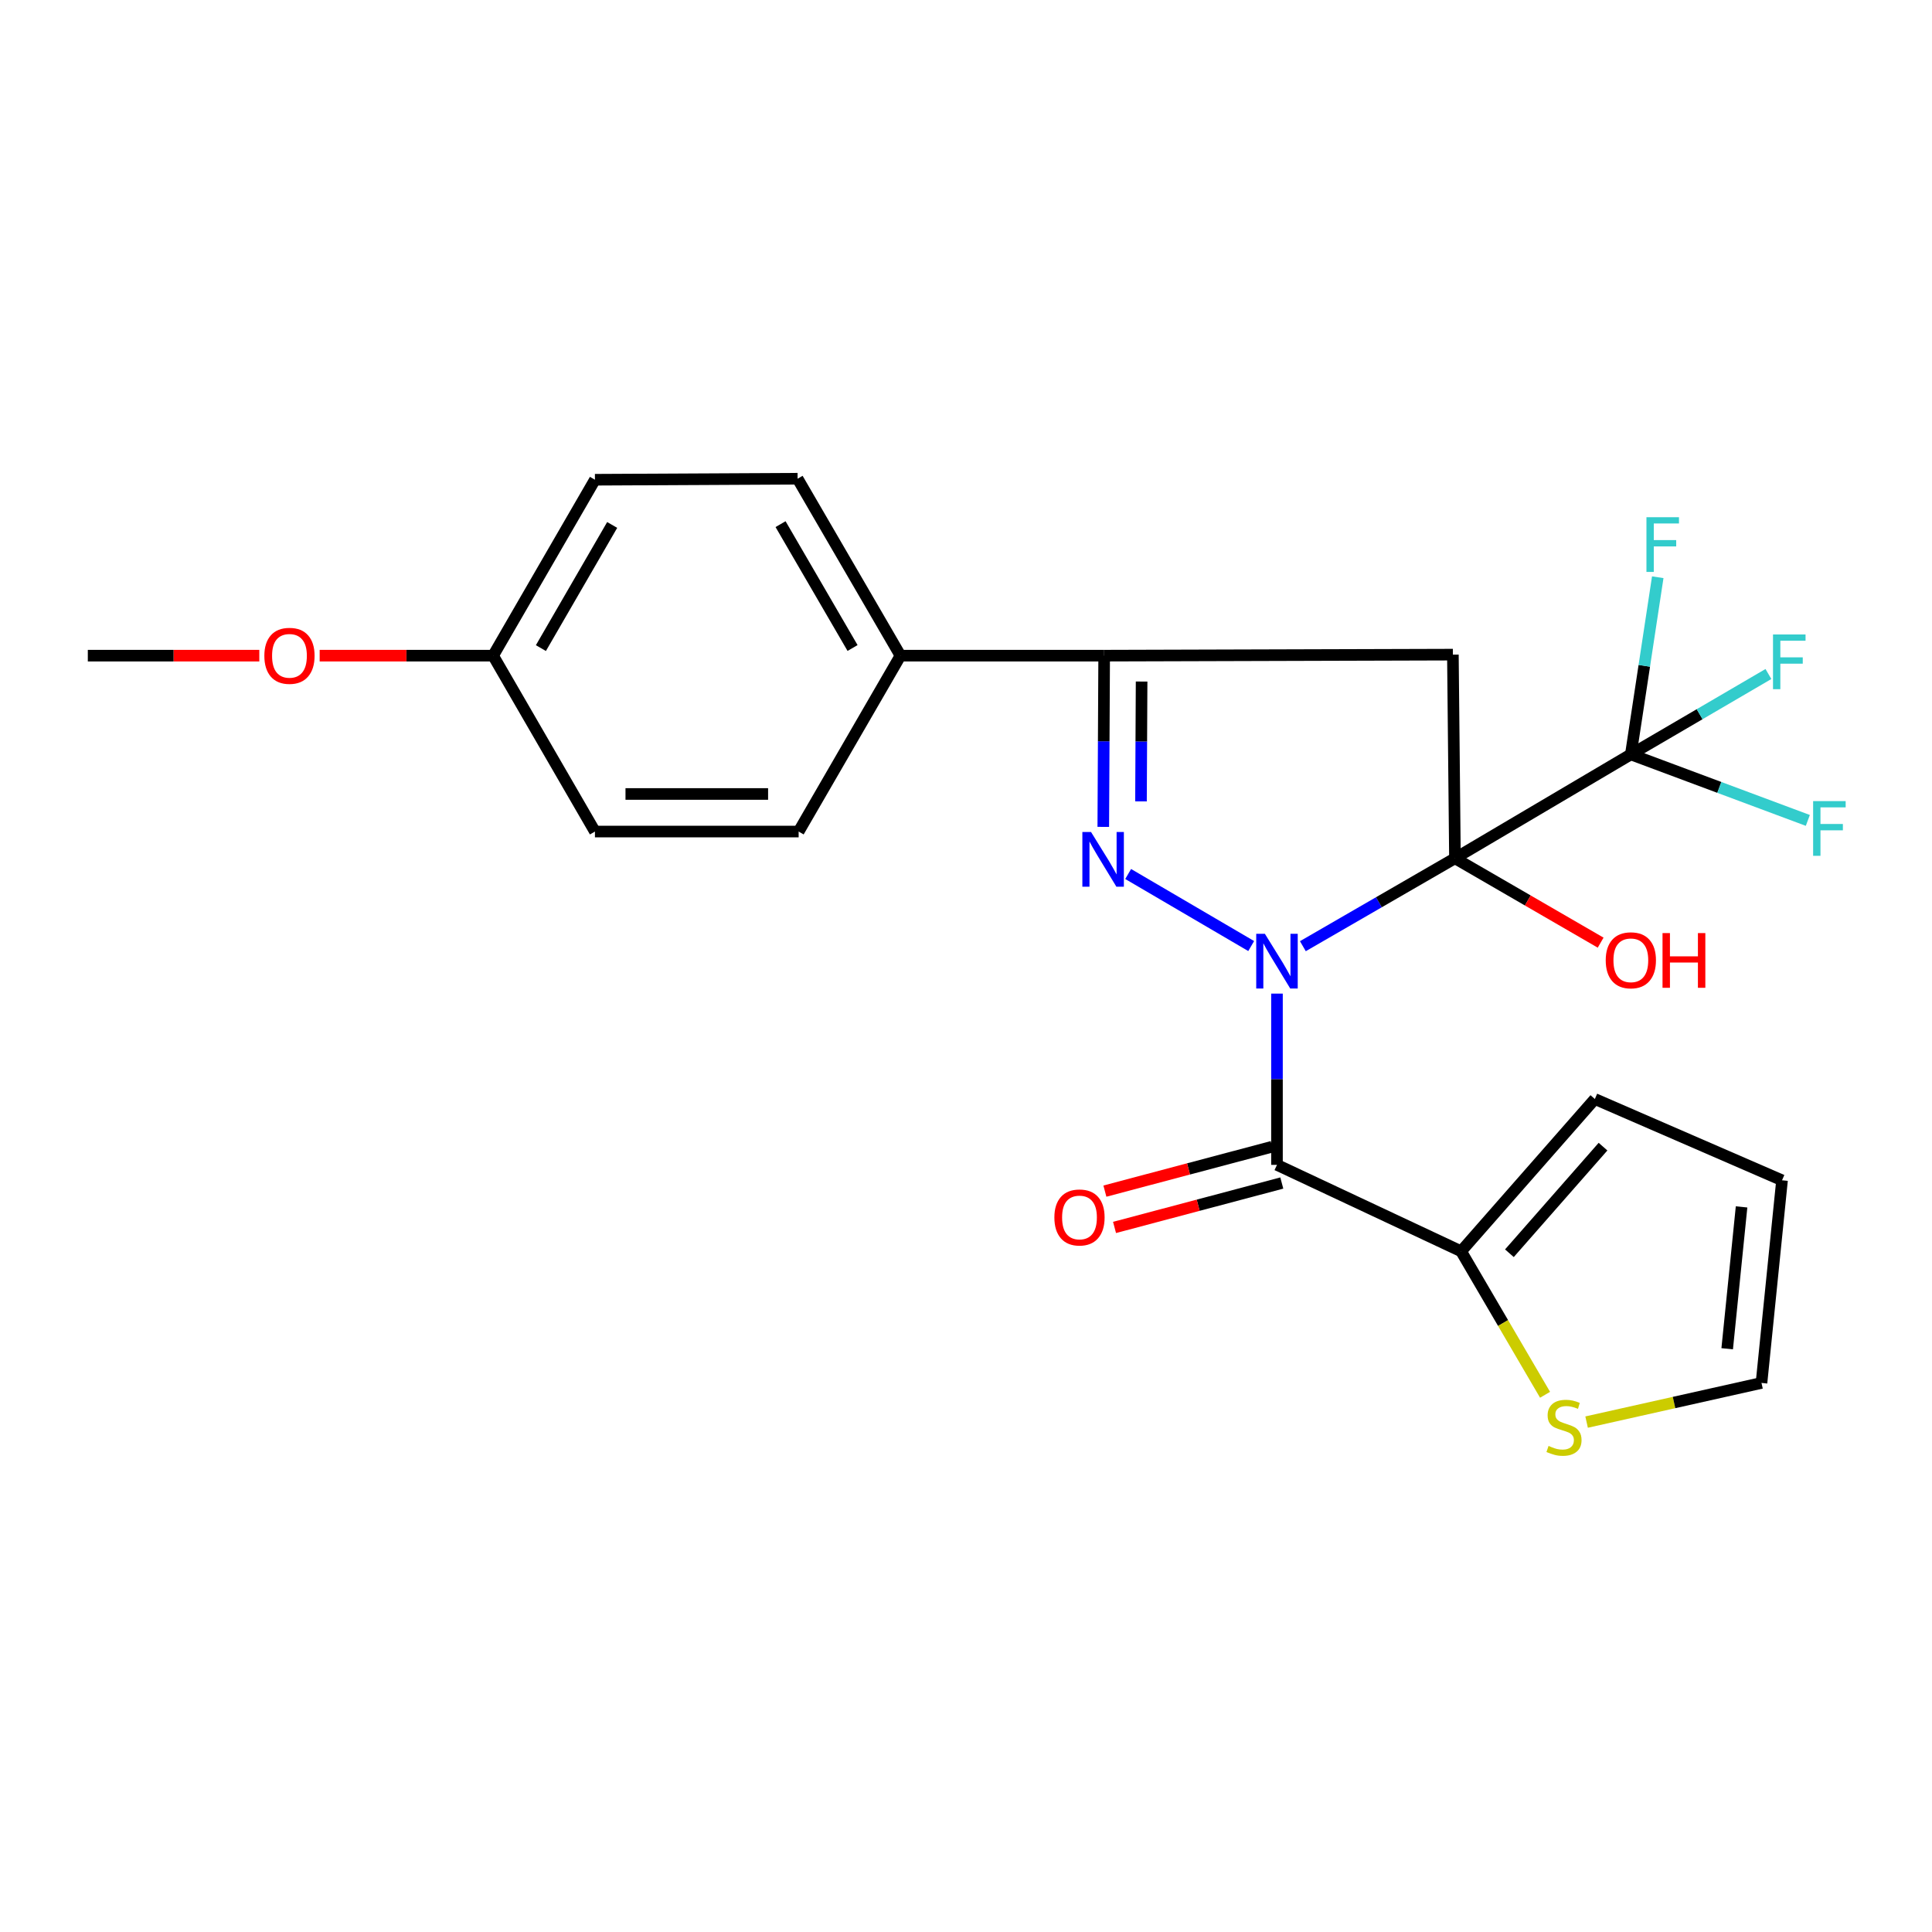 <?xml version='1.0' encoding='iso-8859-1'?>
<svg version='1.1' baseProfile='full'
              xmlns='http://www.w3.org/2000/svg'
                      xmlns:rdkit='http://www.rdkit.org/xml'
                      xmlns:xlink='http://www.w3.org/1999/xlink'
                  xml:space='preserve'
width='1000px' height='1000px' viewBox='0 0 1000 1000'>
<!-- END OF HEADER -->
<rect style='opacity:1.0;fill:#FFFFFF;stroke:none' width='1000' height='1000' x='0' y='0'> </rect>
<path class='bond-0' d='M 674.362,489.749 L 713.722,466.999' style='fill:none;fill-rule:evenodd;stroke:#0000FF;stroke-width:6px;stroke-linecap:butt;stroke-linejoin:miter;stroke-opacity:1' />
<path class='bond-0' d='M 713.722,466.999 L 753.081,444.249' style='fill:none;fill-rule:evenodd;stroke:#000000;stroke-width:6px;stroke-linecap:butt;stroke-linejoin:miter;stroke-opacity:1' />
<path class='bond-1' d='M 647.615,489.677 L 583.933,452.38' style='fill:none;fill-rule:evenodd;stroke:#0000FF;stroke-width:6px;stroke-linecap:butt;stroke-linejoin:miter;stroke-opacity:1' />
<path class='bond-2' d='M 660.962,514.29 L 660.962,558.612' style='fill:none;fill-rule:evenodd;stroke:#0000FF;stroke-width:6px;stroke-linecap:butt;stroke-linejoin:miter;stroke-opacity:1' />
<path class='bond-2' d='M 660.962,558.612 L 660.962,602.934' style='fill:none;fill-rule:evenodd;stroke:#000000;stroke-width:6px;stroke-linecap:butt;stroke-linejoin:miter;stroke-opacity:1' />
<path class='bond-3' d='M 753.081,444.249 L 752.012,338.841' style='fill:none;fill-rule:evenodd;stroke:#000000;stroke-width:6px;stroke-linecap:butt;stroke-linejoin:miter;stroke-opacity:1' />
<path class='bond-4' d='M 753.081,444.249 L 844.12,390.476' style='fill:none;fill-rule:evenodd;stroke:#000000;stroke-width:6px;stroke-linecap:butt;stroke-linejoin:miter;stroke-opacity:1' />
<path class='bond-10' d='M 753.081,444.249 L 790.785,466.082' style='fill:none;fill-rule:evenodd;stroke:#000000;stroke-width:6px;stroke-linecap:butt;stroke-linejoin:miter;stroke-opacity:1' />
<path class='bond-10' d='M 790.785,466.082 L 828.49,487.914' style='fill:none;fill-rule:evenodd;stroke:#FF0000;stroke-width:6px;stroke-linecap:butt;stroke-linejoin:miter;stroke-opacity:1' />
<path class='bond-5' d='M 571.058,427.994 L 571.285,383.682' style='fill:none;fill-rule:evenodd;stroke:#0000FF;stroke-width:6px;stroke-linecap:butt;stroke-linejoin:miter;stroke-opacity:1' />
<path class='bond-5' d='M 571.285,383.682 L 571.512,339.371' style='fill:none;fill-rule:evenodd;stroke:#000000;stroke-width:6px;stroke-linecap:butt;stroke-linejoin:miter;stroke-opacity:1' />
<path class='bond-5' d='M 590.574,414.8 L 590.733,383.782' style='fill:none;fill-rule:evenodd;stroke:#0000FF;stroke-width:6px;stroke-linecap:butt;stroke-linejoin:miter;stroke-opacity:1' />
<path class='bond-5' d='M 590.733,383.782 L 590.892,352.764' style='fill:none;fill-rule:evenodd;stroke:#000000;stroke-width:6px;stroke-linecap:butt;stroke-linejoin:miter;stroke-opacity:1' />
<path class='bond-6' d='M 660.962,602.934 L 756.269,647.665' style='fill:none;fill-rule:evenodd;stroke:#000000;stroke-width:6px;stroke-linecap:butt;stroke-linejoin:miter;stroke-opacity:1' />
<path class='bond-9' d='M 658.467,593.536 L 615.179,605.03' style='fill:none;fill-rule:evenodd;stroke:#000000;stroke-width:6px;stroke-linecap:butt;stroke-linejoin:miter;stroke-opacity:1' />
<path class='bond-9' d='M 615.179,605.03 L 571.89,616.523' style='fill:none;fill-rule:evenodd;stroke:#FF0000;stroke-width:6px;stroke-linecap:butt;stroke-linejoin:miter;stroke-opacity:1' />
<path class='bond-9' d='M 663.458,612.333 L 620.169,623.826' style='fill:none;fill-rule:evenodd;stroke:#000000;stroke-width:6px;stroke-linecap:butt;stroke-linejoin:miter;stroke-opacity:1' />
<path class='bond-9' d='M 620.169,623.826 L 576.881,635.32' style='fill:none;fill-rule:evenodd;stroke:#FF0000;stroke-width:6px;stroke-linecap:butt;stroke-linejoin:miter;stroke-opacity:1' />
<path class='bond-24' d='M 752.012,338.841 L 571.512,339.371' style='fill:none;fill-rule:evenodd;stroke:#000000;stroke-width:6px;stroke-linecap:butt;stroke-linejoin:miter;stroke-opacity:1' />
<path class='bond-14' d='M 844.12,390.476 L 879.725,369.671' style='fill:none;fill-rule:evenodd;stroke:#000000;stroke-width:6px;stroke-linecap:butt;stroke-linejoin:miter;stroke-opacity:1' />
<path class='bond-14' d='M 879.725,369.671 L 915.331,348.865' style='fill:none;fill-rule:evenodd;stroke:#33CCCC;stroke-width:6px;stroke-linecap:butt;stroke-linejoin:miter;stroke-opacity:1' />
<path class='bond-15' d='M 844.12,390.476 L 889.924,407.561' style='fill:none;fill-rule:evenodd;stroke:#000000;stroke-width:6px;stroke-linecap:butt;stroke-linejoin:miter;stroke-opacity:1' />
<path class='bond-15' d='M 889.924,407.561 L 935.729,424.646' style='fill:none;fill-rule:evenodd;stroke:#33CCCC;stroke-width:6px;stroke-linecap:butt;stroke-linejoin:miter;stroke-opacity:1' />
<path class='bond-16' d='M 844.12,390.476 L 851.085,344.626' style='fill:none;fill-rule:evenodd;stroke:#000000;stroke-width:6px;stroke-linecap:butt;stroke-linejoin:miter;stroke-opacity:1' />
<path class='bond-16' d='M 851.085,344.626 L 858.05,298.776' style='fill:none;fill-rule:evenodd;stroke:#33CCCC;stroke-width:6px;stroke-linecap:butt;stroke-linejoin:miter;stroke-opacity:1' />
<path class='bond-8' d='M 571.512,339.371 L 466.083,339.371' style='fill:none;fill-rule:evenodd;stroke:#000000;stroke-width:6px;stroke-linecap:butt;stroke-linejoin:miter;stroke-opacity:1' />
<path class='bond-7' d='M 756.269,647.665 L 777.994,684.8' style='fill:none;fill-rule:evenodd;stroke:#000000;stroke-width:6px;stroke-linecap:butt;stroke-linejoin:miter;stroke-opacity:1' />
<path class='bond-7' d='M 777.994,684.8 L 799.72,721.936' style='fill:none;fill-rule:evenodd;stroke:#CCCC00;stroke-width:6px;stroke-linecap:butt;stroke-linejoin:miter;stroke-opacity:1' />
<path class='bond-11' d='M 756.269,647.665 L 825.493,568.846' style='fill:none;fill-rule:evenodd;stroke:#000000;stroke-width:6px;stroke-linecap:butt;stroke-linejoin:miter;stroke-opacity:1' />
<path class='bond-11' d='M 781.265,648.676 L 829.721,593.503' style='fill:none;fill-rule:evenodd;stroke:#000000;stroke-width:6px;stroke-linecap:butt;stroke-linejoin:miter;stroke-opacity:1' />
<path class='bond-12' d='M 821.222,736.073 L 866.484,725.941' style='fill:none;fill-rule:evenodd;stroke:#CCCC00;stroke-width:6px;stroke-linecap:butt;stroke-linejoin:miter;stroke-opacity:1' />
<path class='bond-12' d='M 866.484,725.941 L 911.745,715.809' style='fill:none;fill-rule:evenodd;stroke:#000000;stroke-width:6px;stroke-linecap:butt;stroke-linejoin:miter;stroke-opacity:1' />
<path class='bond-17' d='M 466.083,339.371 L 412.838,247.781' style='fill:none;fill-rule:evenodd;stroke:#000000;stroke-width:6px;stroke-linecap:butt;stroke-linejoin:miter;stroke-opacity:1' />
<path class='bond-17' d='M 441.283,335.407 L 404.012,271.294' style='fill:none;fill-rule:evenodd;stroke:#000000;stroke-width:6px;stroke-linecap:butt;stroke-linejoin:miter;stroke-opacity:1' />
<path class='bond-18' d='M 466.083,339.371 L 413.378,430.409' style='fill:none;fill-rule:evenodd;stroke:#000000;stroke-width:6px;stroke-linecap:butt;stroke-linejoin:miter;stroke-opacity:1' />
<path class='bond-13' d='M 825.493,568.846 L 922.376,610.919' style='fill:none;fill-rule:evenodd;stroke:#000000;stroke-width:6px;stroke-linecap:butt;stroke-linejoin:miter;stroke-opacity:1' />
<path class='bond-25' d='M 911.745,715.809 L 922.376,610.919' style='fill:none;fill-rule:evenodd;stroke:#000000;stroke-width:6px;stroke-linecap:butt;stroke-linejoin:miter;stroke-opacity:1' />
<path class='bond-25' d='M 893.99,698.114 L 901.433,624.691' style='fill:none;fill-rule:evenodd;stroke:#000000;stroke-width:6px;stroke-linecap:butt;stroke-linejoin:miter;stroke-opacity:1' />
<path class='bond-20' d='M 412.838,247.781 L 307.938,248.311' style='fill:none;fill-rule:evenodd;stroke:#000000;stroke-width:6px;stroke-linecap:butt;stroke-linejoin:miter;stroke-opacity:1' />
<path class='bond-21' d='M 413.378,430.409 L 307.938,430.409' style='fill:none;fill-rule:evenodd;stroke:#000000;stroke-width:6px;stroke-linecap:butt;stroke-linejoin:miter;stroke-opacity:1' />
<path class='bond-21' d='M 397.562,410.961 L 323.754,410.961' style='fill:none;fill-rule:evenodd;stroke:#000000;stroke-width:6px;stroke-linecap:butt;stroke-linejoin:miter;stroke-opacity:1' />
<path class='bond-19' d='M 255.234,339.371 L 307.938,430.409' style='fill:none;fill-rule:evenodd;stroke:#000000;stroke-width:6px;stroke-linecap:butt;stroke-linejoin:miter;stroke-opacity:1' />
<path class='bond-22' d='M 255.234,339.371 L 210.347,339.371' style='fill:none;fill-rule:evenodd;stroke:#000000;stroke-width:6px;stroke-linecap:butt;stroke-linejoin:miter;stroke-opacity:1' />
<path class='bond-22' d='M 210.347,339.371 L 165.461,339.371' style='fill:none;fill-rule:evenodd;stroke:#FF0000;stroke-width:6px;stroke-linecap:butt;stroke-linejoin:miter;stroke-opacity:1' />
<path class='bond-26' d='M 255.234,339.371 L 307.938,248.311' style='fill:none;fill-rule:evenodd;stroke:#000000;stroke-width:6px;stroke-linecap:butt;stroke-linejoin:miter;stroke-opacity:1' />
<path class='bond-26' d='M 279.971,335.454 L 316.864,271.712' style='fill:none;fill-rule:evenodd;stroke:#000000;stroke-width:6px;stroke-linecap:butt;stroke-linejoin:miter;stroke-opacity:1' />
<path class='bond-23' d='M 134.216,339.371 L 89.835,339.371' style='fill:none;fill-rule:evenodd;stroke:#FF0000;stroke-width:6px;stroke-linecap:butt;stroke-linejoin:miter;stroke-opacity:1' />
<path class='bond-23' d='M 89.835,339.371 L 45.455,339.371' style='fill:none;fill-rule:evenodd;stroke:#000000;stroke-width:6px;stroke-linecap:butt;stroke-linejoin:miter;stroke-opacity:1' />
<path  class='atom-0' d='M 654.702 483.334
L 663.982 498.334
Q 664.902 499.814, 666.382 502.494
Q 667.862 505.174, 667.942 505.334
L 667.942 483.334
L 671.702 483.334
L 671.702 511.654
L 667.822 511.654
L 657.862 495.254
Q 656.702 493.334, 655.462 491.134
Q 654.262 488.934, 653.902 488.254
L 653.902 511.654
L 650.222 511.654
L 650.222 483.334
L 654.702 483.334
' fill='#0000FF'/>
<path  class='atom-2' d='M 564.712 430.63
L 573.992 445.63
Q 574.912 447.11, 576.392 449.79
Q 577.872 452.47, 577.952 452.63
L 577.952 430.63
L 581.712 430.63
L 581.712 458.95
L 577.832 458.95
L 567.872 442.55
Q 566.712 440.63, 565.472 438.43
Q 564.272 436.23, 563.912 435.55
L 563.912 458.95
L 560.232 458.95
L 560.232 430.63
L 564.712 430.63
' fill='#0000FF'/>
<path  class='atom-8' d='M 801.524 748.412
Q 801.844 748.532, 803.164 749.092
Q 804.484 749.652, 805.924 750.012
Q 807.404 750.332, 808.844 750.332
Q 811.524 750.332, 813.084 749.052
Q 814.644 747.732, 814.644 745.452
Q 814.644 743.892, 813.844 742.932
Q 813.084 741.972, 811.884 741.452
Q 810.684 740.932, 808.684 740.332
Q 806.164 739.572, 804.644 738.852
Q 803.164 738.132, 802.084 736.612
Q 801.044 735.092, 801.044 732.532
Q 801.044 728.972, 803.444 726.772
Q 805.884 724.572, 810.684 724.572
Q 813.964 724.572, 817.684 726.132
L 816.764 729.212
Q 813.364 727.812, 810.804 727.812
Q 808.044 727.812, 806.524 728.972
Q 805.004 730.092, 805.044 732.052
Q 805.044 733.572, 805.804 734.492
Q 806.604 735.412, 807.724 735.932
Q 808.884 736.452, 810.804 737.052
Q 813.364 737.852, 814.884 738.652
Q 816.404 739.452, 817.484 741.092
Q 818.604 742.692, 818.604 745.452
Q 818.604 749.372, 815.964 751.492
Q 813.364 753.572, 809.004 753.572
Q 806.484 753.572, 804.564 753.012
Q 802.684 752.492, 800.444 751.572
L 801.524 748.412
' fill='#CCCC00'/>
<path  class='atom-10' d='M 545.742 630.155
Q 545.742 623.355, 549.102 619.555
Q 552.462 615.755, 558.742 615.755
Q 565.022 615.755, 568.382 619.555
Q 571.742 623.355, 571.742 630.155
Q 571.742 637.035, 568.342 640.955
Q 564.942 644.835, 558.742 644.835
Q 552.502 644.835, 549.102 640.955
Q 545.742 637.075, 545.742 630.155
M 558.742 641.635
Q 563.062 641.635, 565.382 638.755
Q 567.742 635.835, 567.742 630.155
Q 567.742 624.595, 565.382 621.795
Q 563.062 618.955, 558.742 618.955
Q 554.422 618.955, 552.062 621.755
Q 549.742 624.555, 549.742 630.155
Q 549.742 635.875, 552.062 638.755
Q 554.422 641.635, 558.742 641.635
' fill='#FF0000'/>
<path  class='atom-11' d='M 831.12 497.044
Q 831.12 490.244, 834.48 486.444
Q 837.84 482.644, 844.12 482.644
Q 850.4 482.644, 853.76 486.444
Q 857.12 490.244, 857.12 497.044
Q 857.12 503.924, 853.72 507.844
Q 850.32 511.724, 844.12 511.724
Q 837.88 511.724, 834.48 507.844
Q 831.12 503.964, 831.12 497.044
M 844.12 508.524
Q 848.44 508.524, 850.76 505.644
Q 853.12 502.724, 853.12 497.044
Q 853.12 491.484, 850.76 488.684
Q 848.44 485.844, 844.12 485.844
Q 839.8 485.844, 837.44 488.644
Q 835.12 491.444, 835.12 497.044
Q 835.12 502.764, 837.44 505.644
Q 839.8 508.524, 844.12 508.524
' fill='#FF0000'/>
<path  class='atom-11' d='M 860.52 482.964
L 864.36 482.964
L 864.36 495.004
L 878.84 495.004
L 878.84 482.964
L 882.68 482.964
L 882.68 511.284
L 878.84 511.284
L 878.84 498.204
L 864.36 498.204
L 864.36 511.284
L 860.52 511.284
L 860.52 482.964
' fill='#FF0000'/>
<path  class='atom-15' d='M 917.705 328.398
L 934.545 328.398
L 934.545 331.638
L 921.505 331.638
L 921.505 340.238
L 933.105 340.238
L 933.105 343.518
L 921.505 343.518
L 921.505 356.718
L 917.705 356.718
L 917.705 328.398
' fill='#33CCCC'/>
<path  class='atom-16' d='M 938.471 414.65
L 955.311 414.65
L 955.311 417.89
L 942.271 417.89
L 942.271 426.49
L 953.871 426.49
L 953.871 429.77
L 942.271 429.77
L 942.271 442.97
L 938.471 442.97
L 938.471 414.65
' fill='#33CCCC'/>
<path  class='atom-17' d='M 852.198 267.709
L 869.038 267.709
L 869.038 270.949
L 855.998 270.949
L 855.998 279.549
L 867.598 279.549
L 867.598 282.829
L 855.998 282.829
L 855.998 296.029
L 852.198 296.029
L 852.198 267.709
' fill='#33CCCC'/>
<path  class='atom-23' d='M 136.826 339.451
Q 136.826 332.651, 140.186 328.851
Q 143.546 325.051, 149.826 325.051
Q 156.106 325.051, 159.466 328.851
Q 162.826 332.651, 162.826 339.451
Q 162.826 346.331, 159.426 350.251
Q 156.026 354.131, 149.826 354.131
Q 143.586 354.131, 140.186 350.251
Q 136.826 346.371, 136.826 339.451
M 149.826 350.931
Q 154.146 350.931, 156.466 348.051
Q 158.826 345.131, 158.826 339.451
Q 158.826 333.891, 156.466 331.091
Q 154.146 328.251, 149.826 328.251
Q 145.506 328.251, 143.146 331.051
Q 140.826 333.851, 140.826 339.451
Q 140.826 345.171, 143.146 348.051
Q 145.506 350.931, 149.826 350.931
' fill='#FF0000'/>
</svg>
